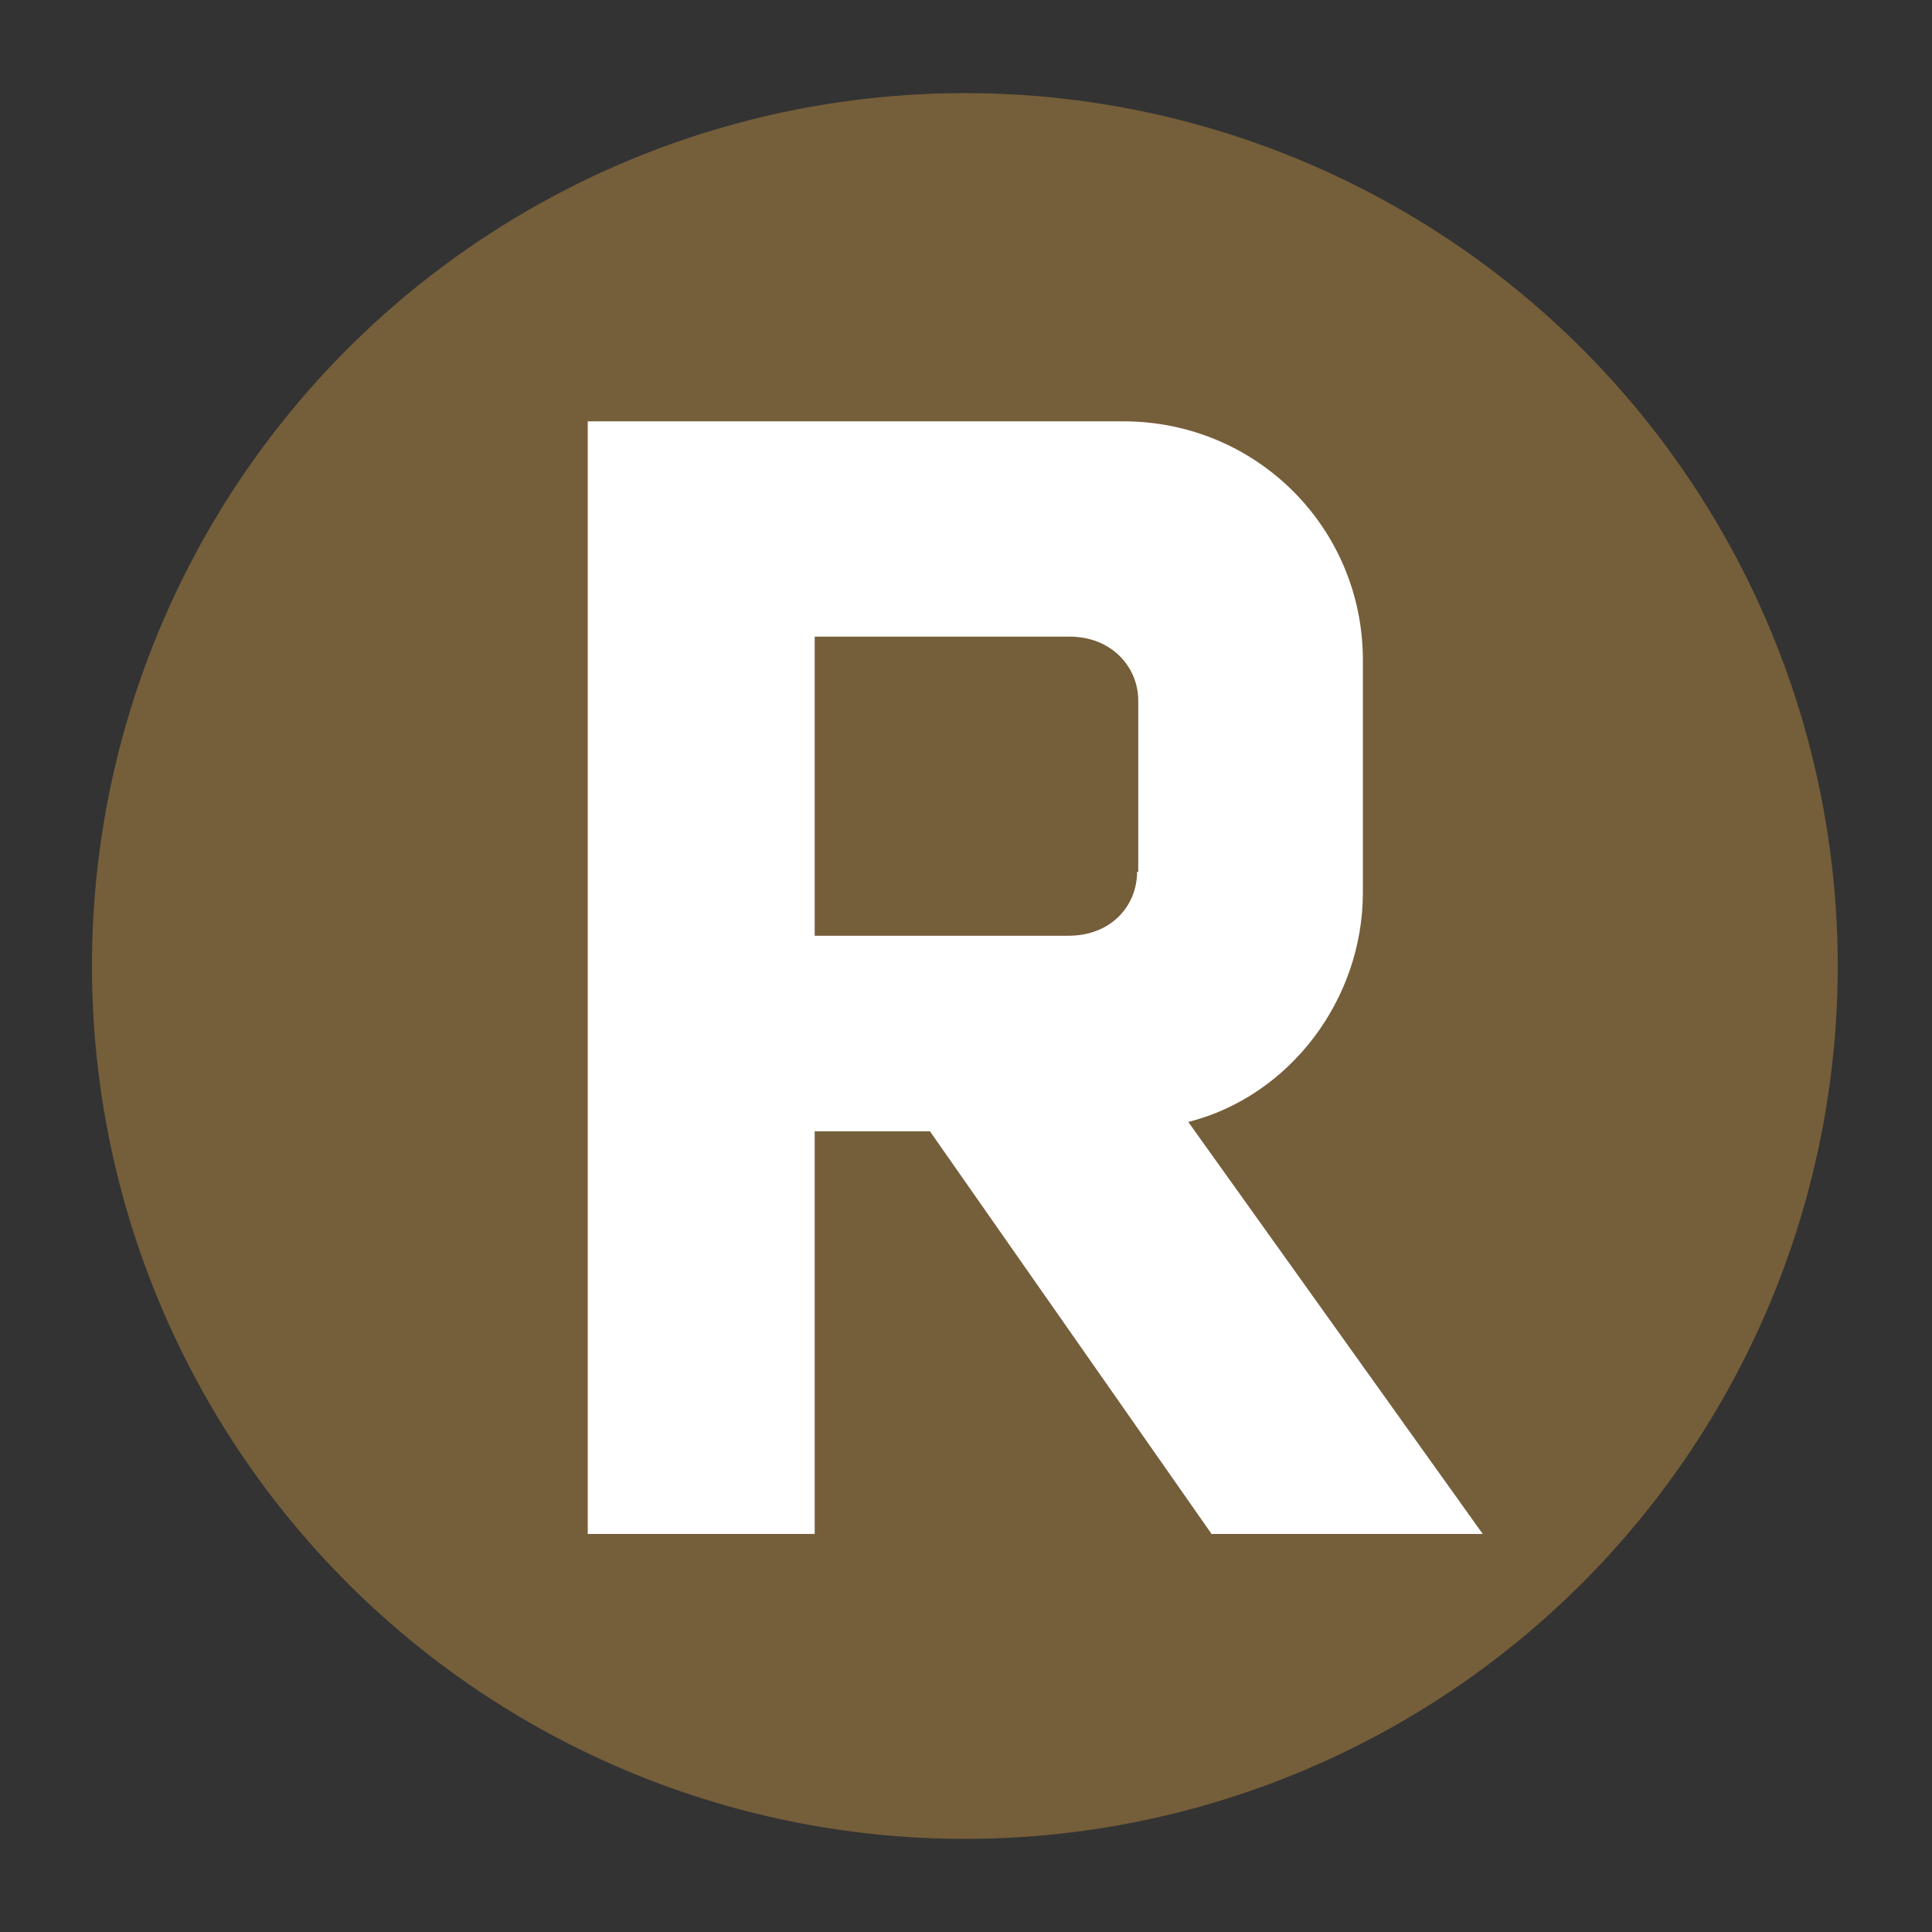 <?xml version="1.0" encoding="utf-8"?>
<!-- Generator: Adobe Illustrator 28.2.0, SVG Export Plug-In . SVG Version: 6.00 Build 0)  -->
<svg version="1.1" id="_レイヤー_2" xmlns="http://www.w3.org/2000/svg" xmlns:xlink="http://www.w3.org/1999/xlink" x="0px"
	 y="0px" viewBox="0 0 166 166" style="enable-background:new 0 0 166 166;" xml:space="preserve">
<rect x="0" y="0" width="166" height="166" fill="#333333" stroke="none"/>
<style type="text/css">
	.st0{fill:#755E3A;}
	.st1{fill:#FFFFFF;}
	.st2{fill:none;}
</style>
<g id="_レイヤー_1-2">
	<g id="icon">
		<g id="icon-2">
			<circle class="st0" cx="82.9" cy="83" r="75"/>
			<path class="st1" d="M104.1,131.8h23.3l-25.3-35.4c8.7-2.2,15-10.5,15-19.7v-20c0-11.3-9.1-20.5-20.6-20.5h-46v95.6H70V97.2h9.9
				L104.1,131.8"/>
			<path class="st0" d="M97.7,74.9c0,2.9-2.2,5.5-5.9,5.5H70V54.7h21.9c3.6,0,5.9,2.6,5.9,5.5V74.9L97.7,74.9z"/>
			<rect class="st2" width="166" height="166"/>
		</g>
	</g>
</g>
</svg>
